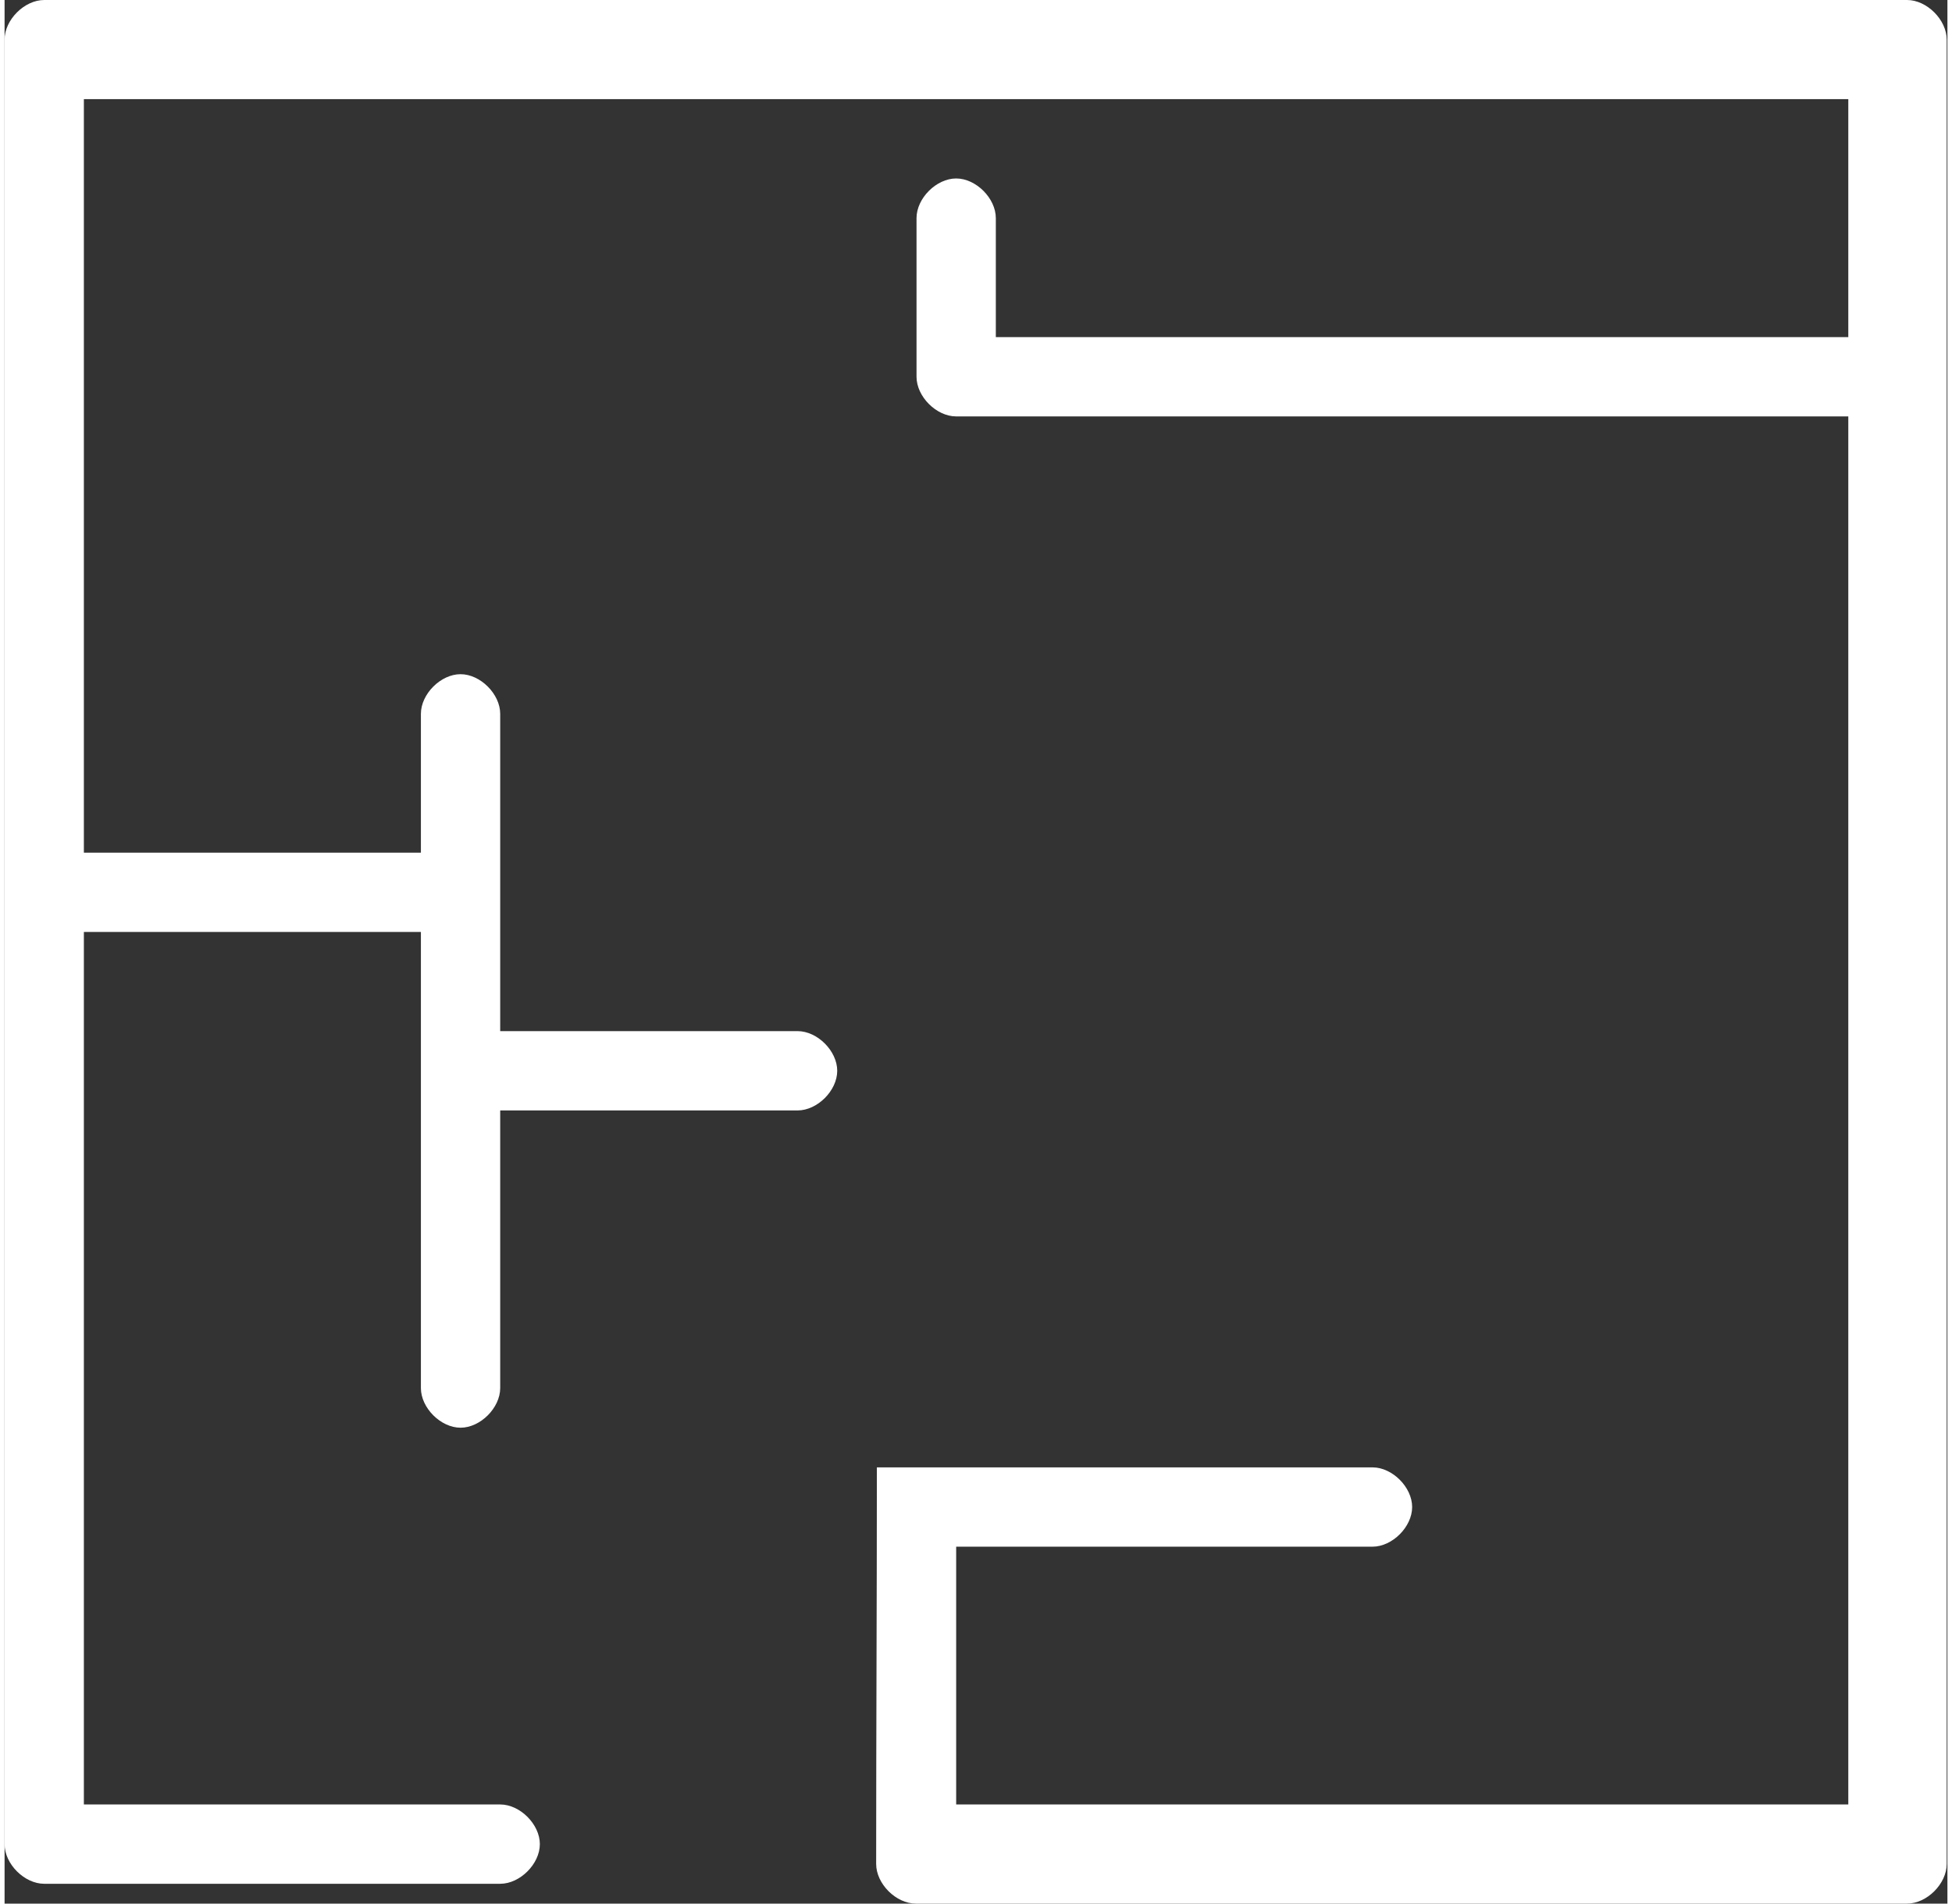 <?xml version="1.0" encoding="UTF-8"?>
<!DOCTYPE svg PUBLIC "-//W3C//DTD SVG 1.1//EN" "http://www.w3.org/Graphics/SVG/1.1/DTD/svg11.dtd">
<!-- Creator: CorelDRAW -->
<svg xmlns="http://www.w3.org/2000/svg" xml:space="preserve" width="40px" height="39px" shape-rendering="geometricPrecision" text-rendering="geometricPrecision" image-rendering="optimizeQuality" fill-rule="evenodd" clip-rule="evenodd"
viewBox="0 0 0.098 0.096"
 xmlns:xlink="http://www.w3.org/1999/xlink">
 <rect x="0" y="0" width="0.098" height="0.096" fill="#333333" stroke="none"/>
 <g id="Слой_x0020_1">
  <path fill="white" d="M0.095 0l-0.093 0c-0.001,0 -0.002,0.001 -0.002,0.002l0 0.091c0,0.001 0.001,0.002 0.002,0.002l0.023 0c0.001,0 0.002,-0.001 0.002,-0.002 0,-0.001 -0.001,-0.002 -0.002,-0.002 -0.026,0 0.011,0 -0.021,0l0 -0.044 0.017 0 0 0.023c0,0.001 0.001,0.002 0.002,0.002 0.001,0 0.002,-0.001 0.002,-0.002l0 -0.014 0.015 0c0.001,0 0.002,-0.001 0.002,-0.002 0,-0.001 -0.001,-0.002 -0.002,-0.002l-0.015 0 0 -0.016c0,-0.001 -0.001,-0.002 -0.002,-0.002 -0.001,-6.96686e-007 -0.002,0.001 -0.002,0.002l0 0.007 -0.017 0 0 -0.038 0.089 0 0 0.012 -0.043 0 0 -0.006c0,-0.001 -0.001,-0.002 -0.002,-0.002 -0.001,0 -0.002,0.001 -0.002,0.002l0 0.008c0,0.001 0.001,0.002 0.002,0.002l0.045 0 0 0.07 -0.045 0 0 -0.013 0.021 0c0.001,0 0.002,-0.001 0.002,-0.002 0,-0.001 -0.001,-0.002 -0.002,-0.002 -0.008,0 -0.017,0 -0.025,0 0,0.007 -3.62277e-005,0.013 -3.62277e-005,0.02 0,0.001 0.001,0.002 0.002,0.002l0.05 0c0.001,0 0.002,-0.001 0.002,-0.002l0 -0.092c0,-0.001 -0.001,-0.002 -0.002,-0.002z"/>
 </g>
</svg>
